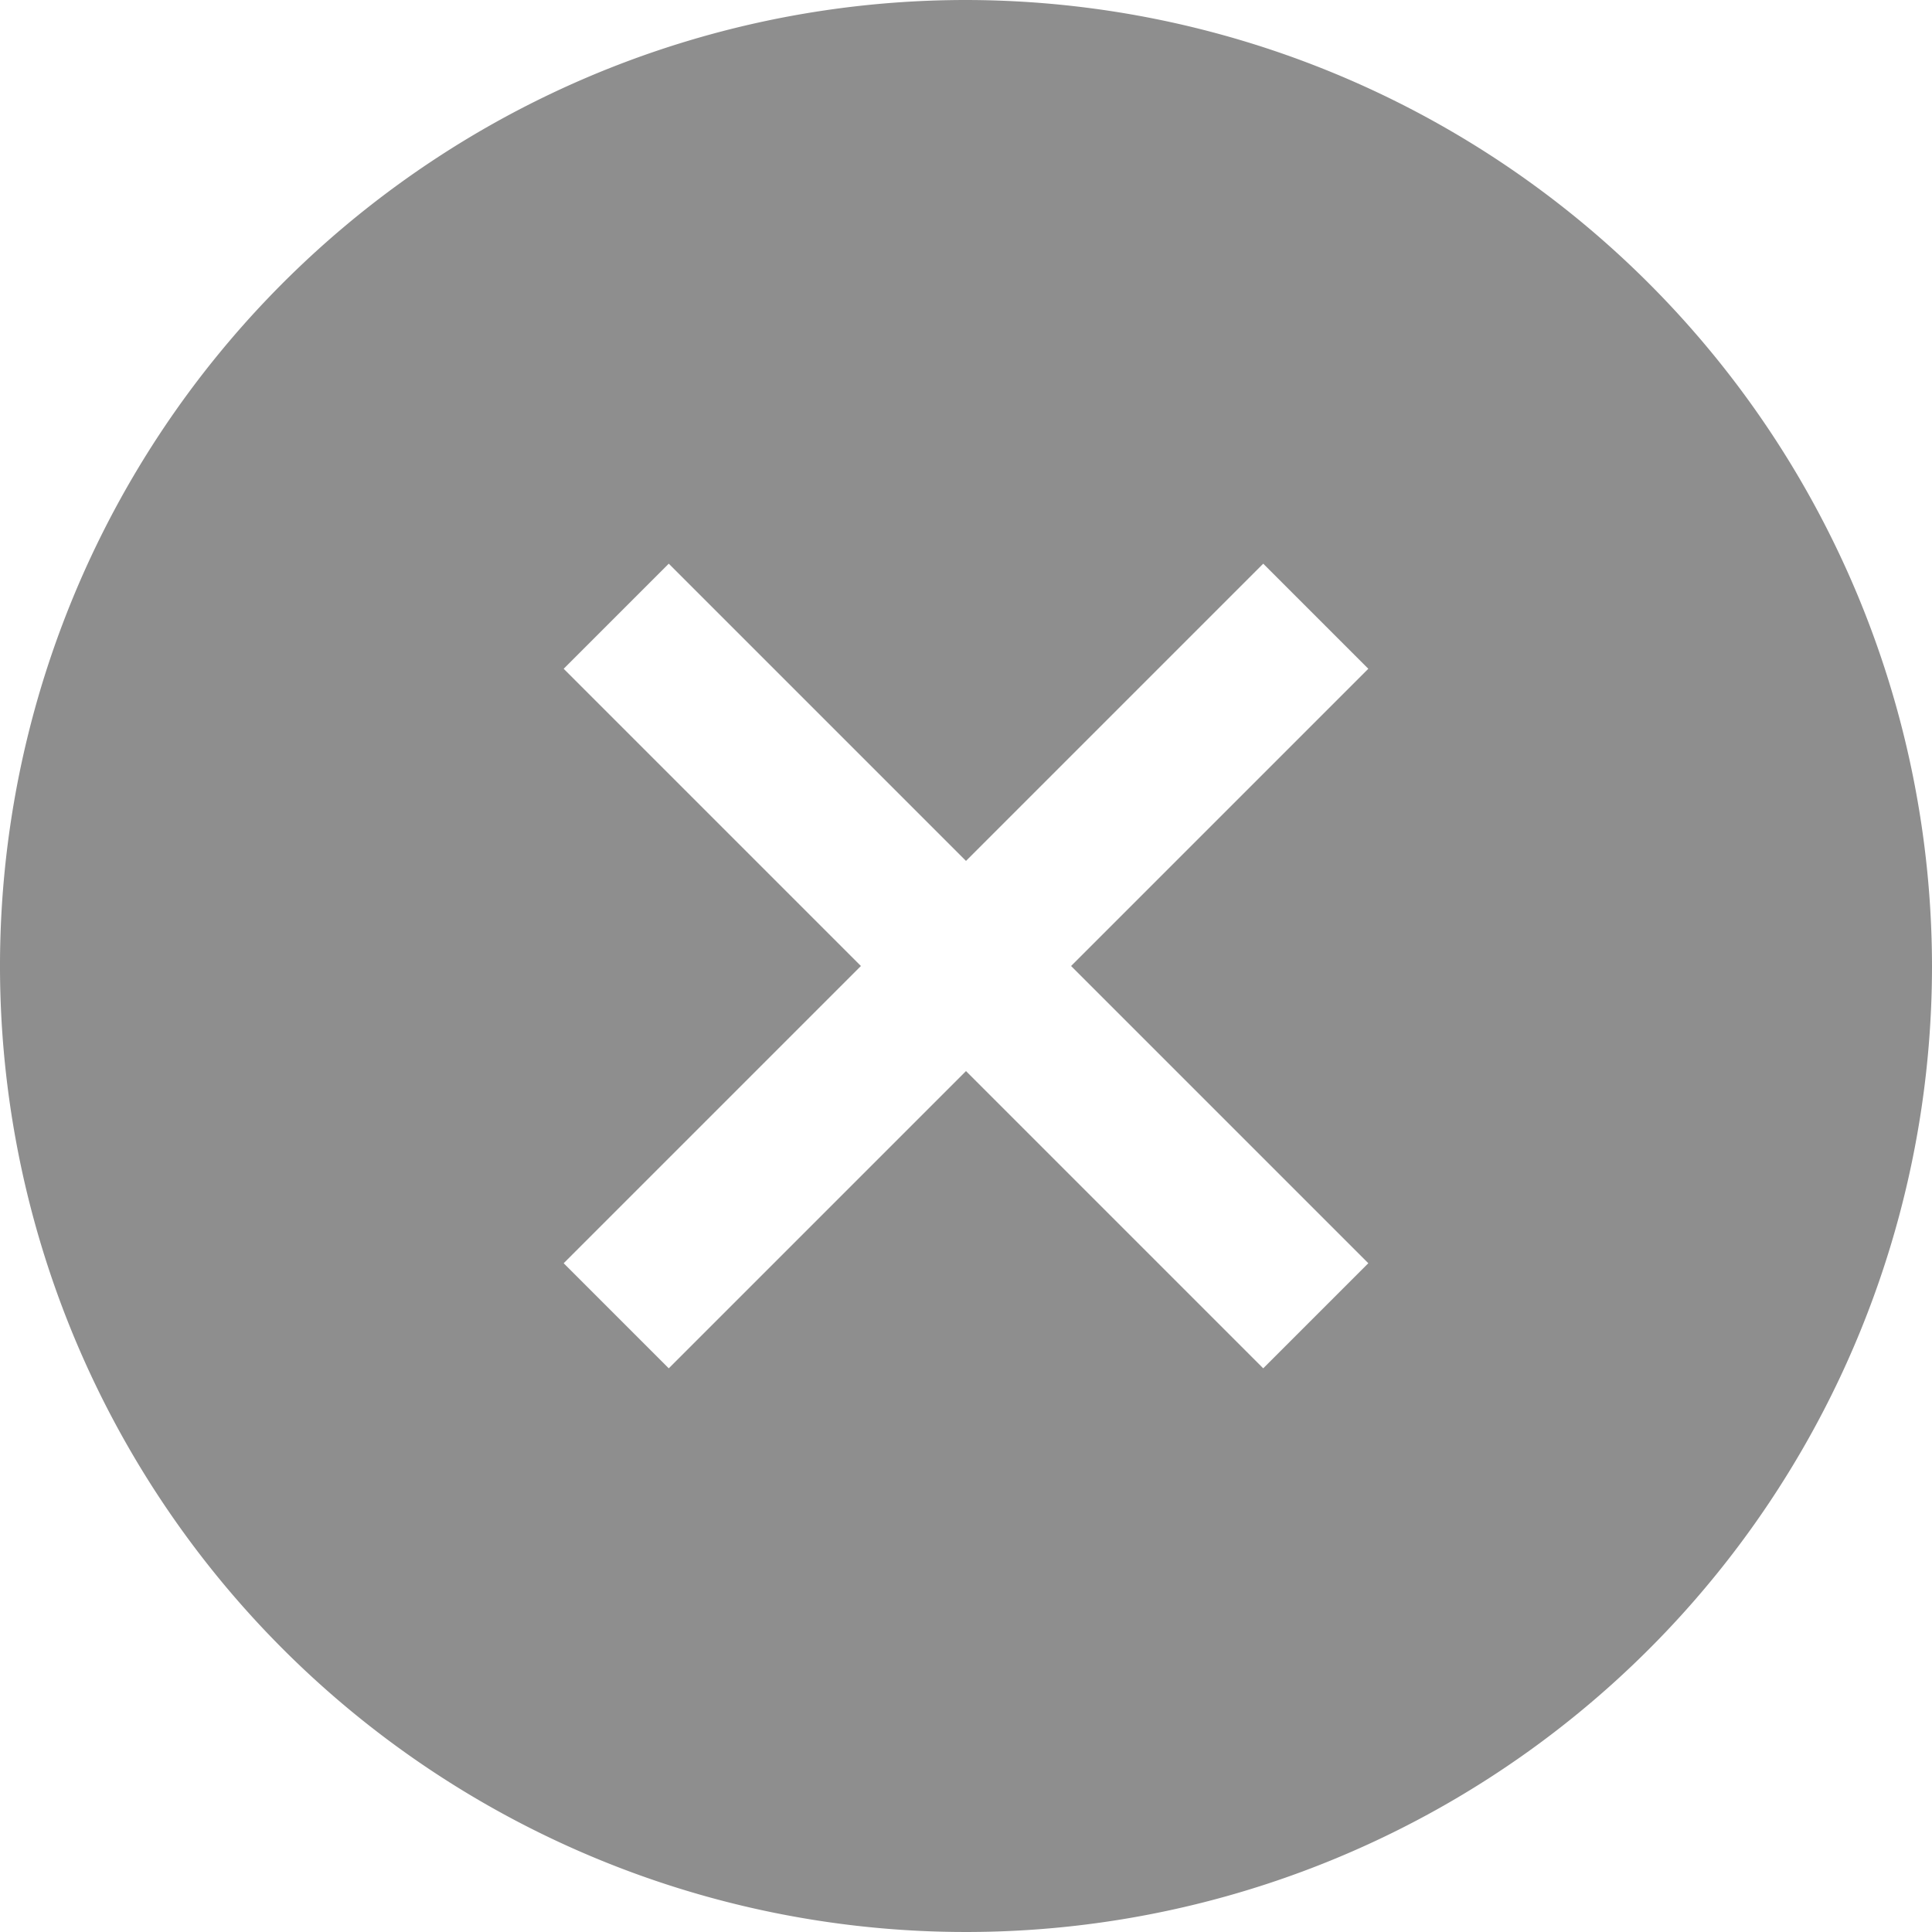 <svg xmlns="http://www.w3.org/2000/svg" width="29.25" height="29.25" viewBox="0 0 29.25 29.25"><path d="M18,3.375A14.625,14.625,0,1,0,32.625,18,14.642,14.642,0,0,0,18,3.375ZM24.091,22.5,22.5,24.091l-4.5-4.5-4.5,4.5L11.909,22.5l4.5-4.5-4.5-4.5L13.5,11.909l4.5,4.5,4.5-4.5L24.091,13.5l-4.5,4.5Z" transform="translate(-3.375 -3.375)" fill="#8e8e8e"/></svg>
